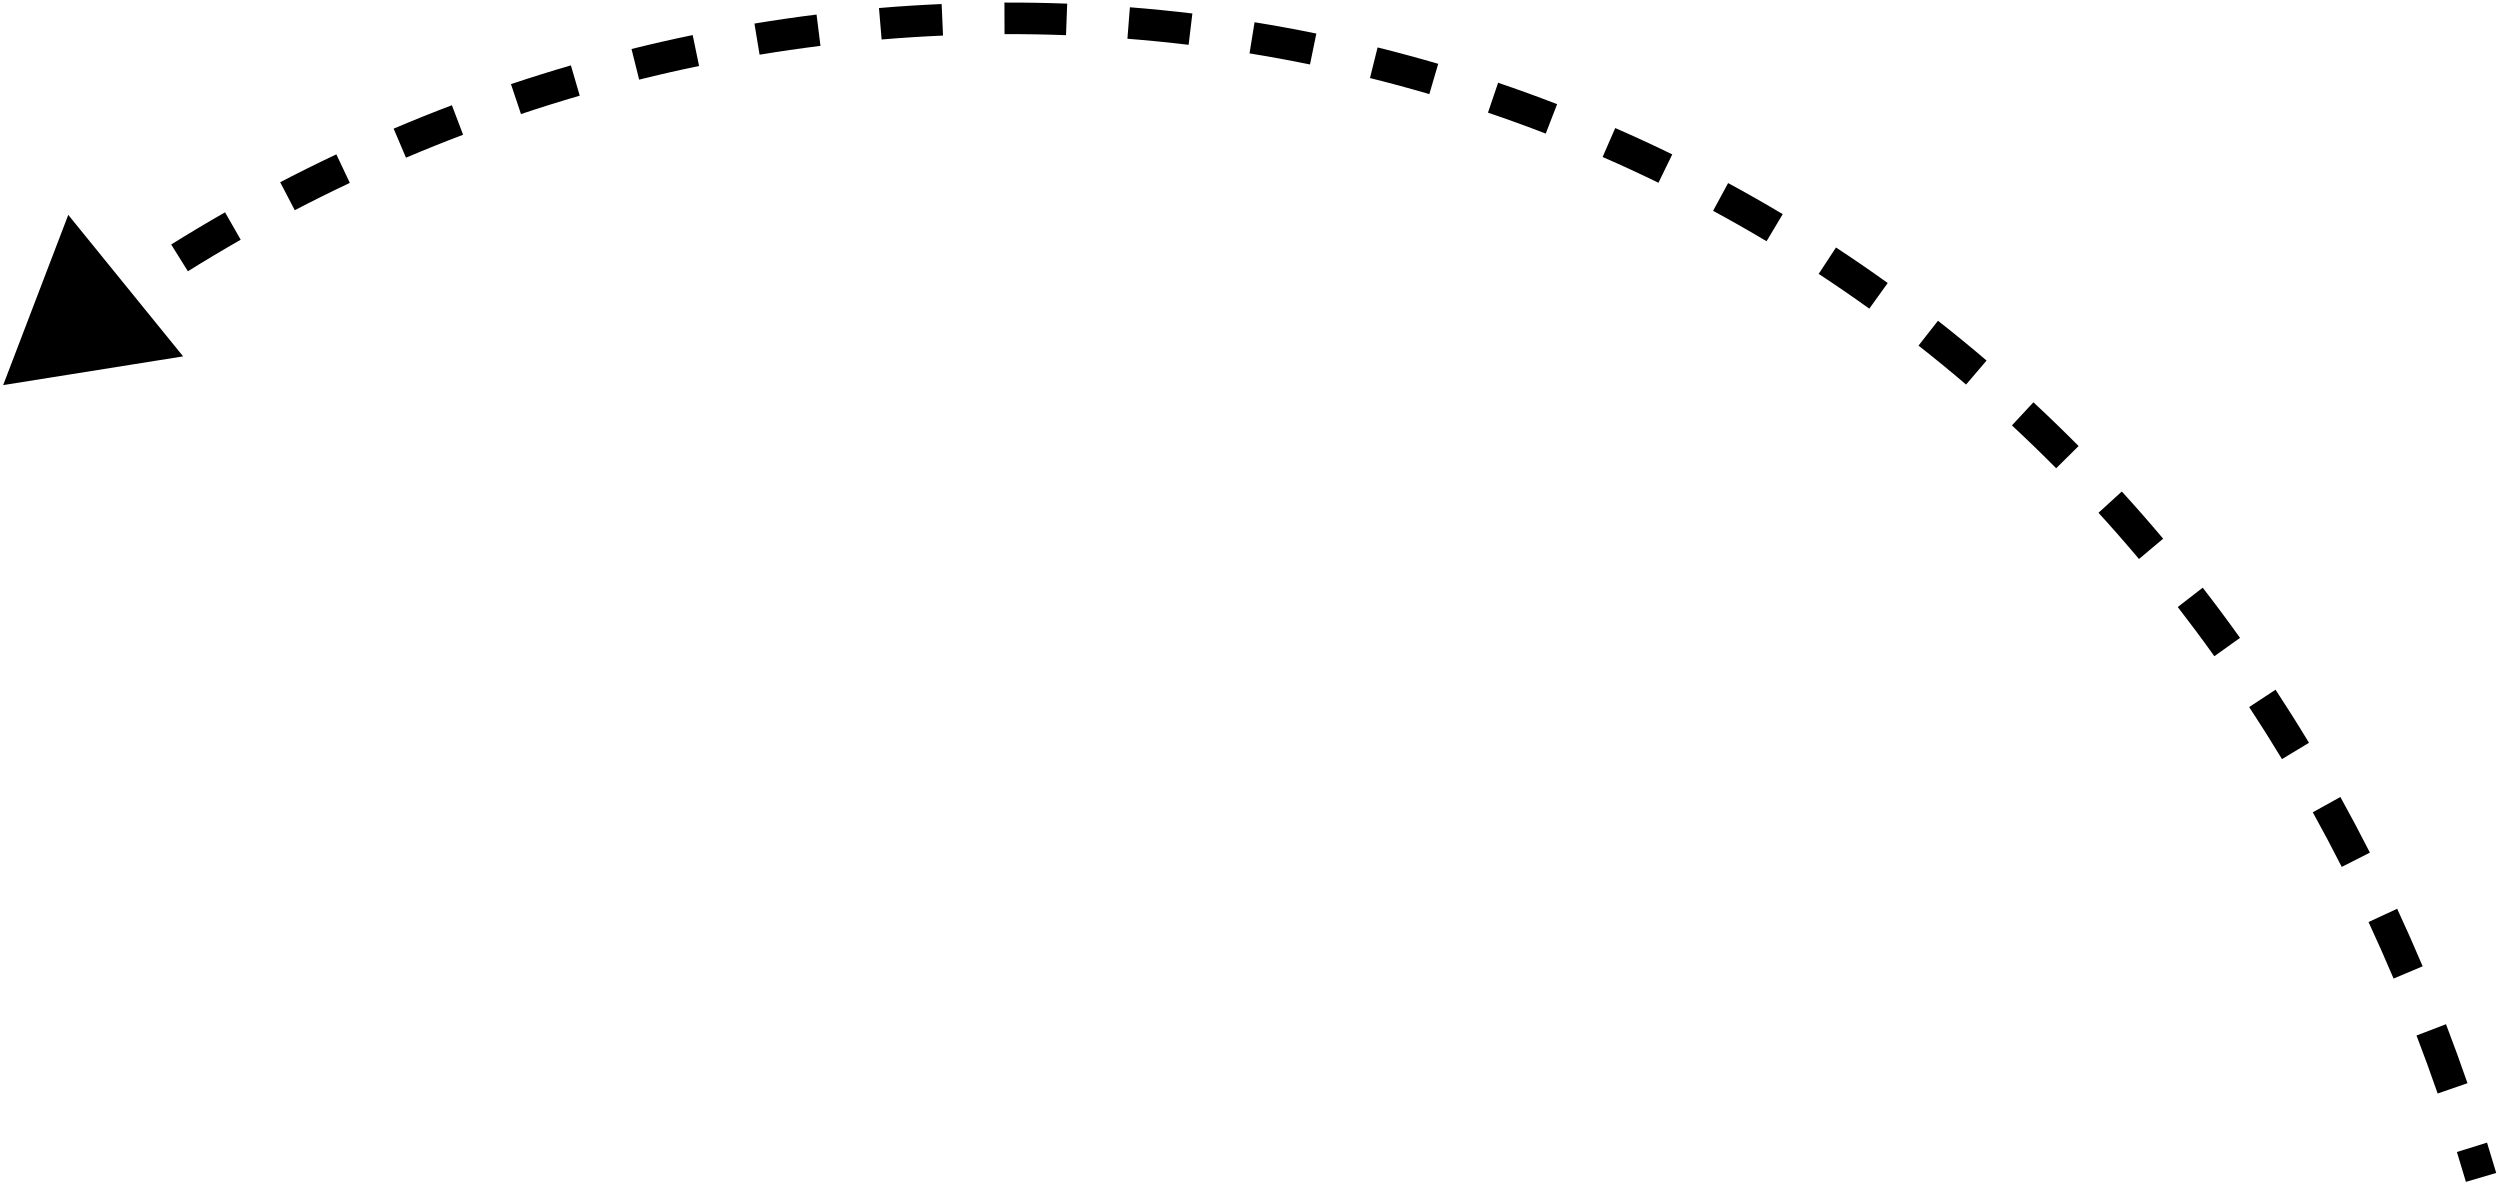 <?xml version="1.0" encoding="UTF-8"?> <svg xmlns="http://www.w3.org/2000/svg" width="396" height="188" viewBox="0 0 396 188" fill="none"> <path d="M0.5 61L29.007 56.45L10.813 34.038L0.5 61ZM13.625 53.921C16.257 51.984 18.916 50.105 21.599 48.283L18.792 44.146C16.055 46.003 13.345 47.919 10.661 49.894L13.625 53.921ZM29.762 42.97C32.528 41.244 35.317 39.578 38.128 37.972L35.648 33.631C32.781 35.269 29.936 36.968 27.115 38.728L29.762 42.97ZM46.691 33.298C49.578 31.794 52.486 30.351 55.412 28.969L53.277 24.448C50.292 25.858 47.326 27.329 44.381 28.863L46.691 33.298ZM64.308 24.979C67.307 23.704 70.323 22.492 73.354 21.342L71.58 16.667C68.488 17.84 65.411 19.077 62.352 20.378L64.308 24.979ZM82.524 18.068C85.613 17.033 88.715 16.062 91.829 15.155L90.43 10.354C87.253 11.28 84.088 12.271 80.936 13.326L82.524 18.068ZM101.239 12.614C104.395 11.828 107.561 11.107 110.734 10.45L109.721 5.554C106.482 6.224 103.252 6.96 100.032 7.761L101.239 12.614ZM120.318 8.665C123.527 8.134 126.743 7.667 129.962 7.266L129.343 2.304C126.058 2.714 122.776 3.19 119.501 3.733L120.318 8.665ZM139.649 6.255C142.89 5.982 146.133 5.775 149.375 5.634L149.158 0.638C145.848 0.783 142.538 0.994 139.23 1.272L139.649 6.255ZM159.117 5.406C162.366 5.396 165.613 5.452 168.856 5.574L169.043 0.577C165.733 0.453 162.418 0.396 159.101 0.406L159.117 5.406ZM178.583 6.138C181.822 6.392 185.054 6.713 188.277 7.099L188.872 2.135C185.581 1.74 182.281 1.413 178.974 1.153L178.583 6.138ZM197.923 8.458C201.128 8.977 204.323 9.562 207.505 10.213L208.507 5.315C205.258 4.65 201.995 4.052 198.722 3.522L197.923 8.458ZM217.004 12.363C220.153 13.145 223.288 13.993 226.406 14.907L227.813 10.109C224.628 9.176 221.426 8.31 218.209 7.511L217.004 12.363ZM235.694 17.842C238.764 18.884 241.815 19.991 244.846 21.163L246.649 16.499C243.554 15.302 240.436 14.171 237.3 13.107L235.694 17.842ZM253.854 24.867C256.826 26.163 259.775 27.524 262.698 28.949L264.889 24.454C261.902 22.998 258.889 21.608 255.853 20.284L253.854 24.867ZM271.354 33.397C274.204 34.939 277.027 36.544 279.822 38.213L282.385 33.92C279.53 32.215 276.645 30.575 273.733 28.999L271.354 33.397ZM288.078 43.383C290.781 45.157 293.455 46.993 296.097 48.891L299.014 44.83C296.315 42.891 293.583 41.015 290.821 39.202L288.078 43.383ZM303.891 54.742C306.436 56.738 308.948 58.795 311.426 60.912L314.674 57.111C312.143 54.948 309.577 52.847 306.976 50.808L303.891 54.742ZM318.689 67.385C321.061 69.589 323.397 71.852 325.697 74.173L329.249 70.654C326.901 68.284 324.515 65.973 322.092 63.722L318.689 67.385ZM332.4 81.224C334.577 83.609 336.716 86.05 338.816 88.547L342.643 85.329C340.499 82.78 338.316 80.288 336.094 77.854L332.4 81.224ZM344.956 96.152C346.927 98.696 348.86 101.293 350.752 103.944L354.821 101.039C352.891 98.335 350.919 95.685 348.908 93.09L344.956 96.152ZM356.268 111.996C358.04 114.693 359.773 117.442 361.465 120.242L365.744 117.657C364.02 114.803 362.254 112.001 360.447 109.25L356.268 111.996ZM366.342 128.668C367.914 131.502 369.445 134.386 370.934 137.318L375.392 135.055C373.876 132.068 372.316 129.131 370.715 126.243L366.342 128.668ZM375.175 146.051C376.539 148.99 377.862 151.975 379.143 155.006L383.748 153.059C382.445 149.975 381.099 146.938 379.71 143.946L375.175 146.051ZM382.776 164.026C383.934 167.045 385.051 170.107 386.127 173.212L390.851 171.575C389.758 168.419 388.622 165.305 387.445 162.235L382.776 164.026ZM389.172 182.478C389.659 184.043 390.135 185.619 390.601 187.205L395.399 185.795C394.925 184.184 394.441 182.583 393.946 180.993L389.172 182.478Z" fill="black"></path> </svg> 